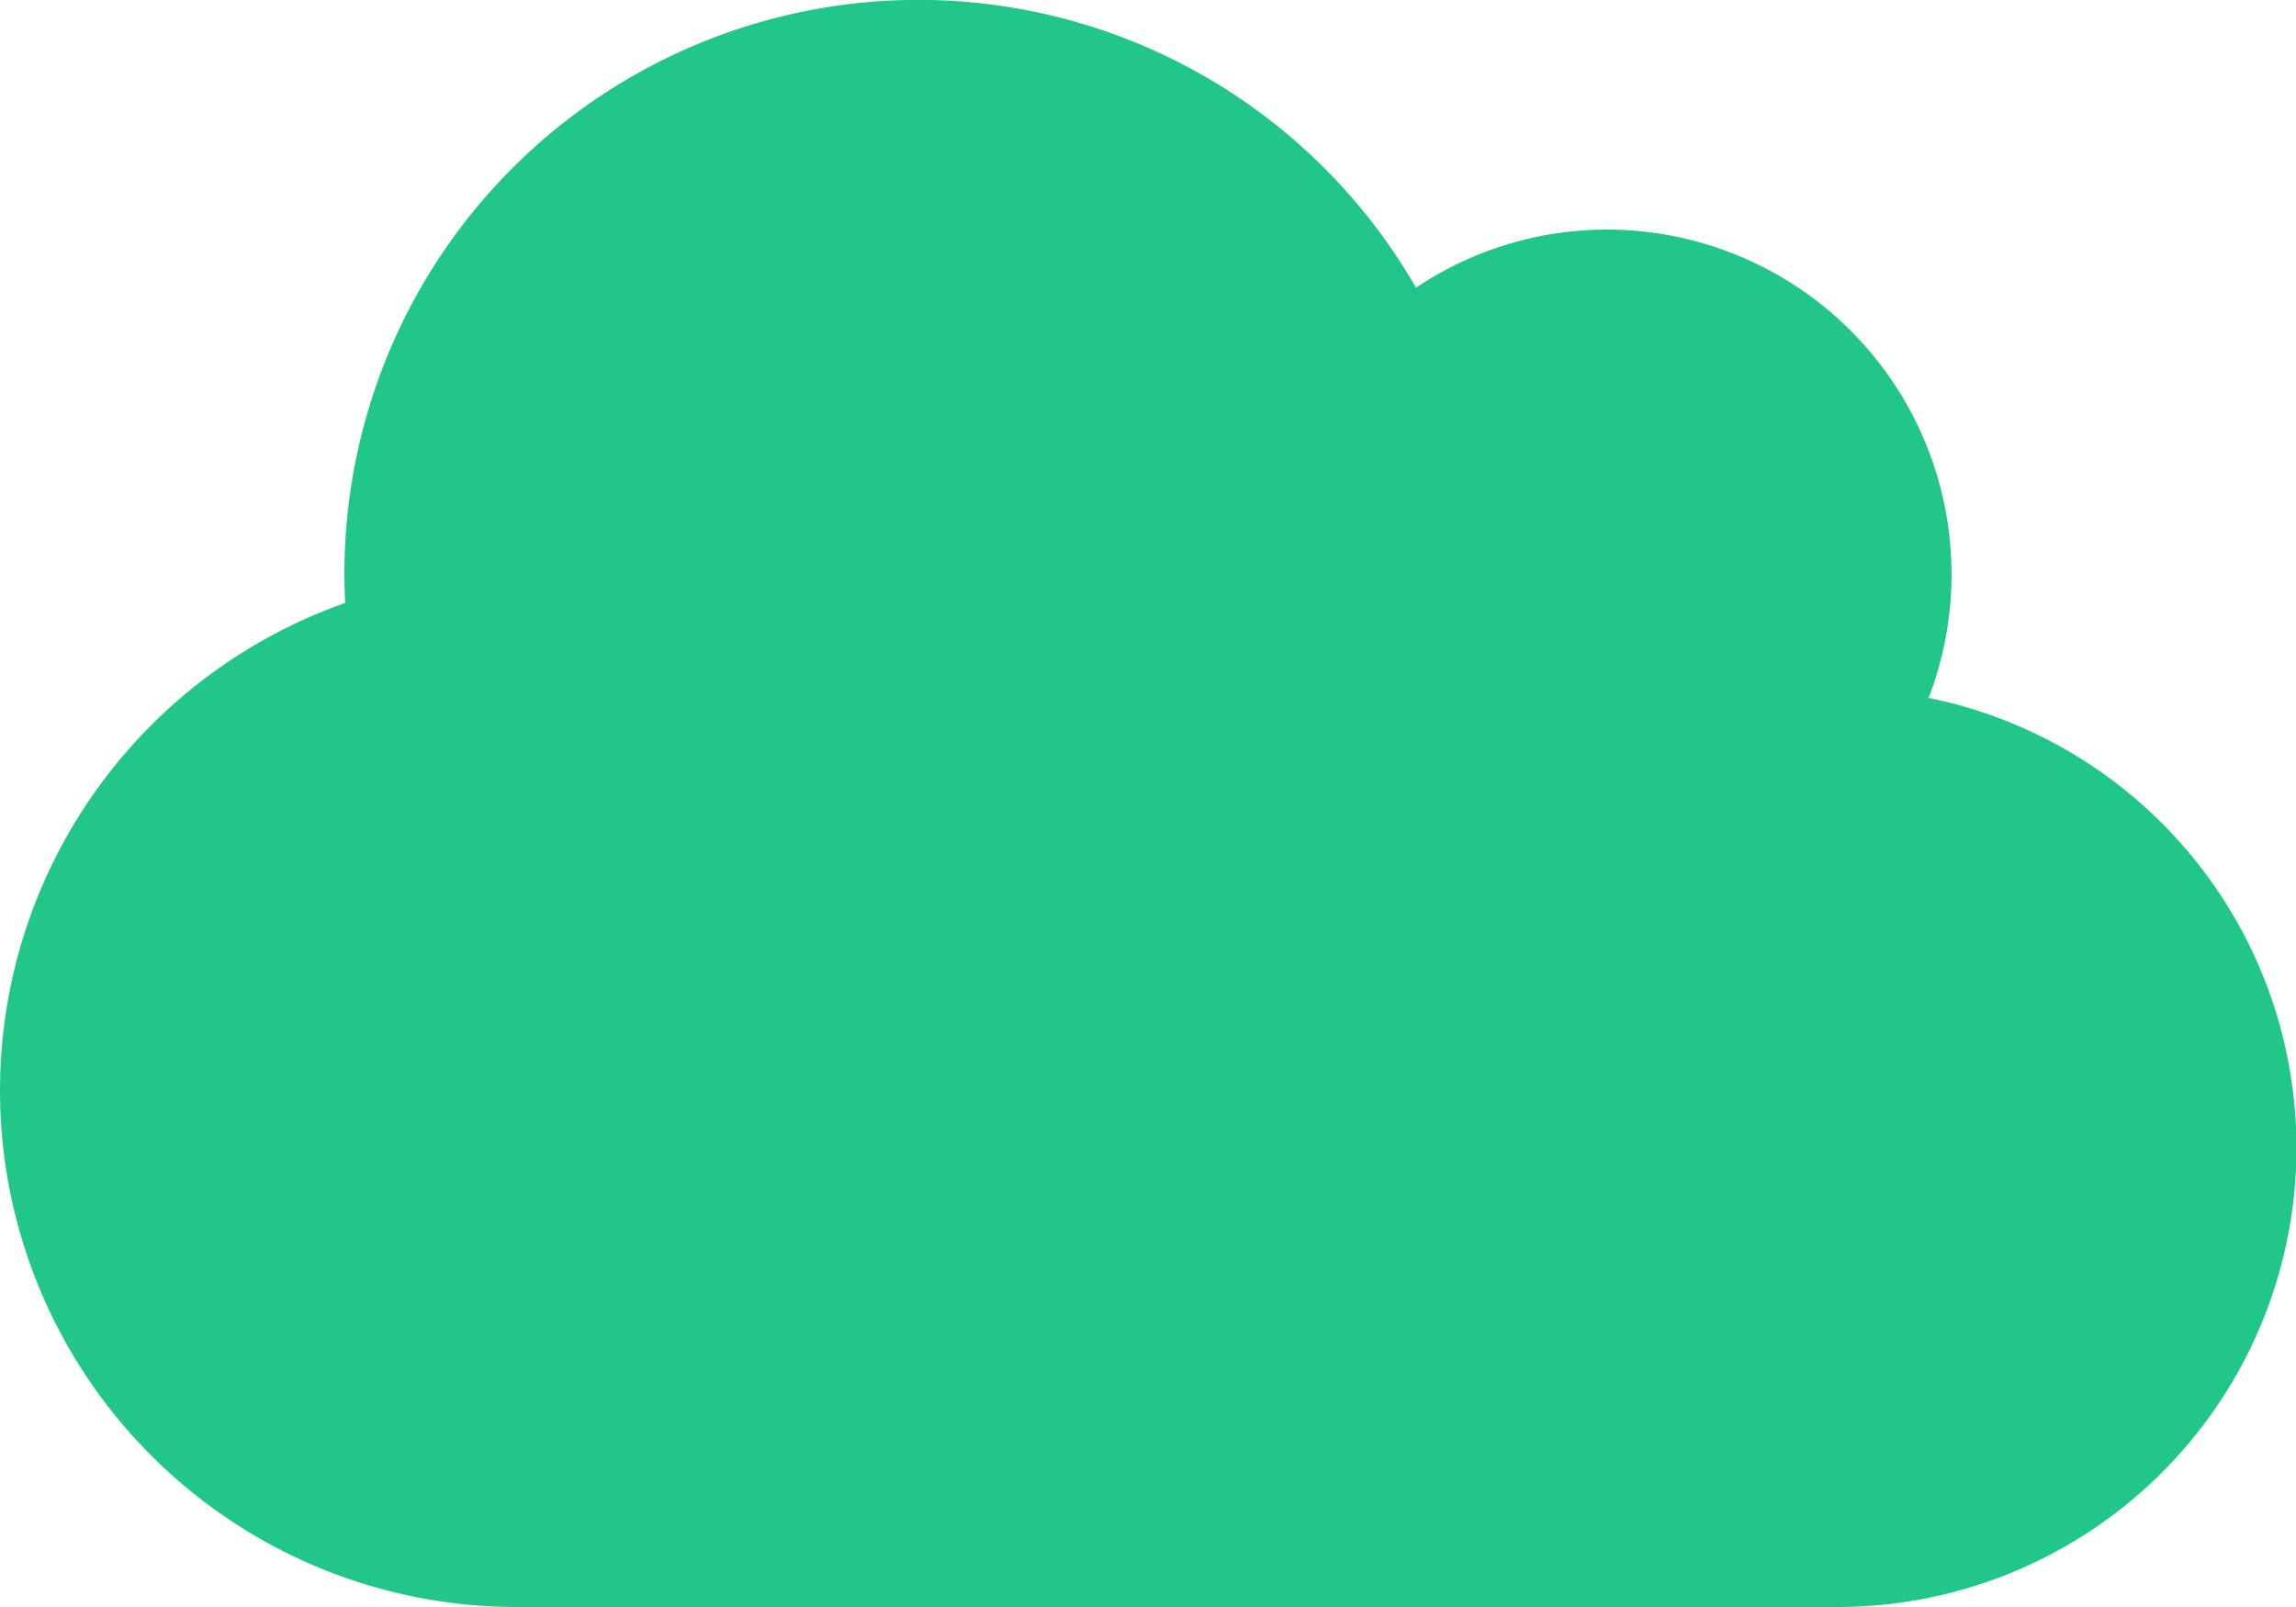 <?xml version="1.0" encoding="UTF-8"?> <svg xmlns="http://www.w3.org/2000/svg" width="50" height="35" viewBox="0 0 50 35"><path id="PP-7" d="M0,55.75A11.253,11.253,0,0,0,11.25,67H40a10,10,0,0,0,2-19.8A7.509,7.509,0,0,0,35,37a7.462,7.462,0,0,0-4.164,1.266A12.5,12.5,0,0,0,7.5,44.5c0,.211.008.422.016.633A11.258,11.258,0,0,0,0,55.75Z" transform="translate(0 -32)" fill="#21c788"></path></svg> 